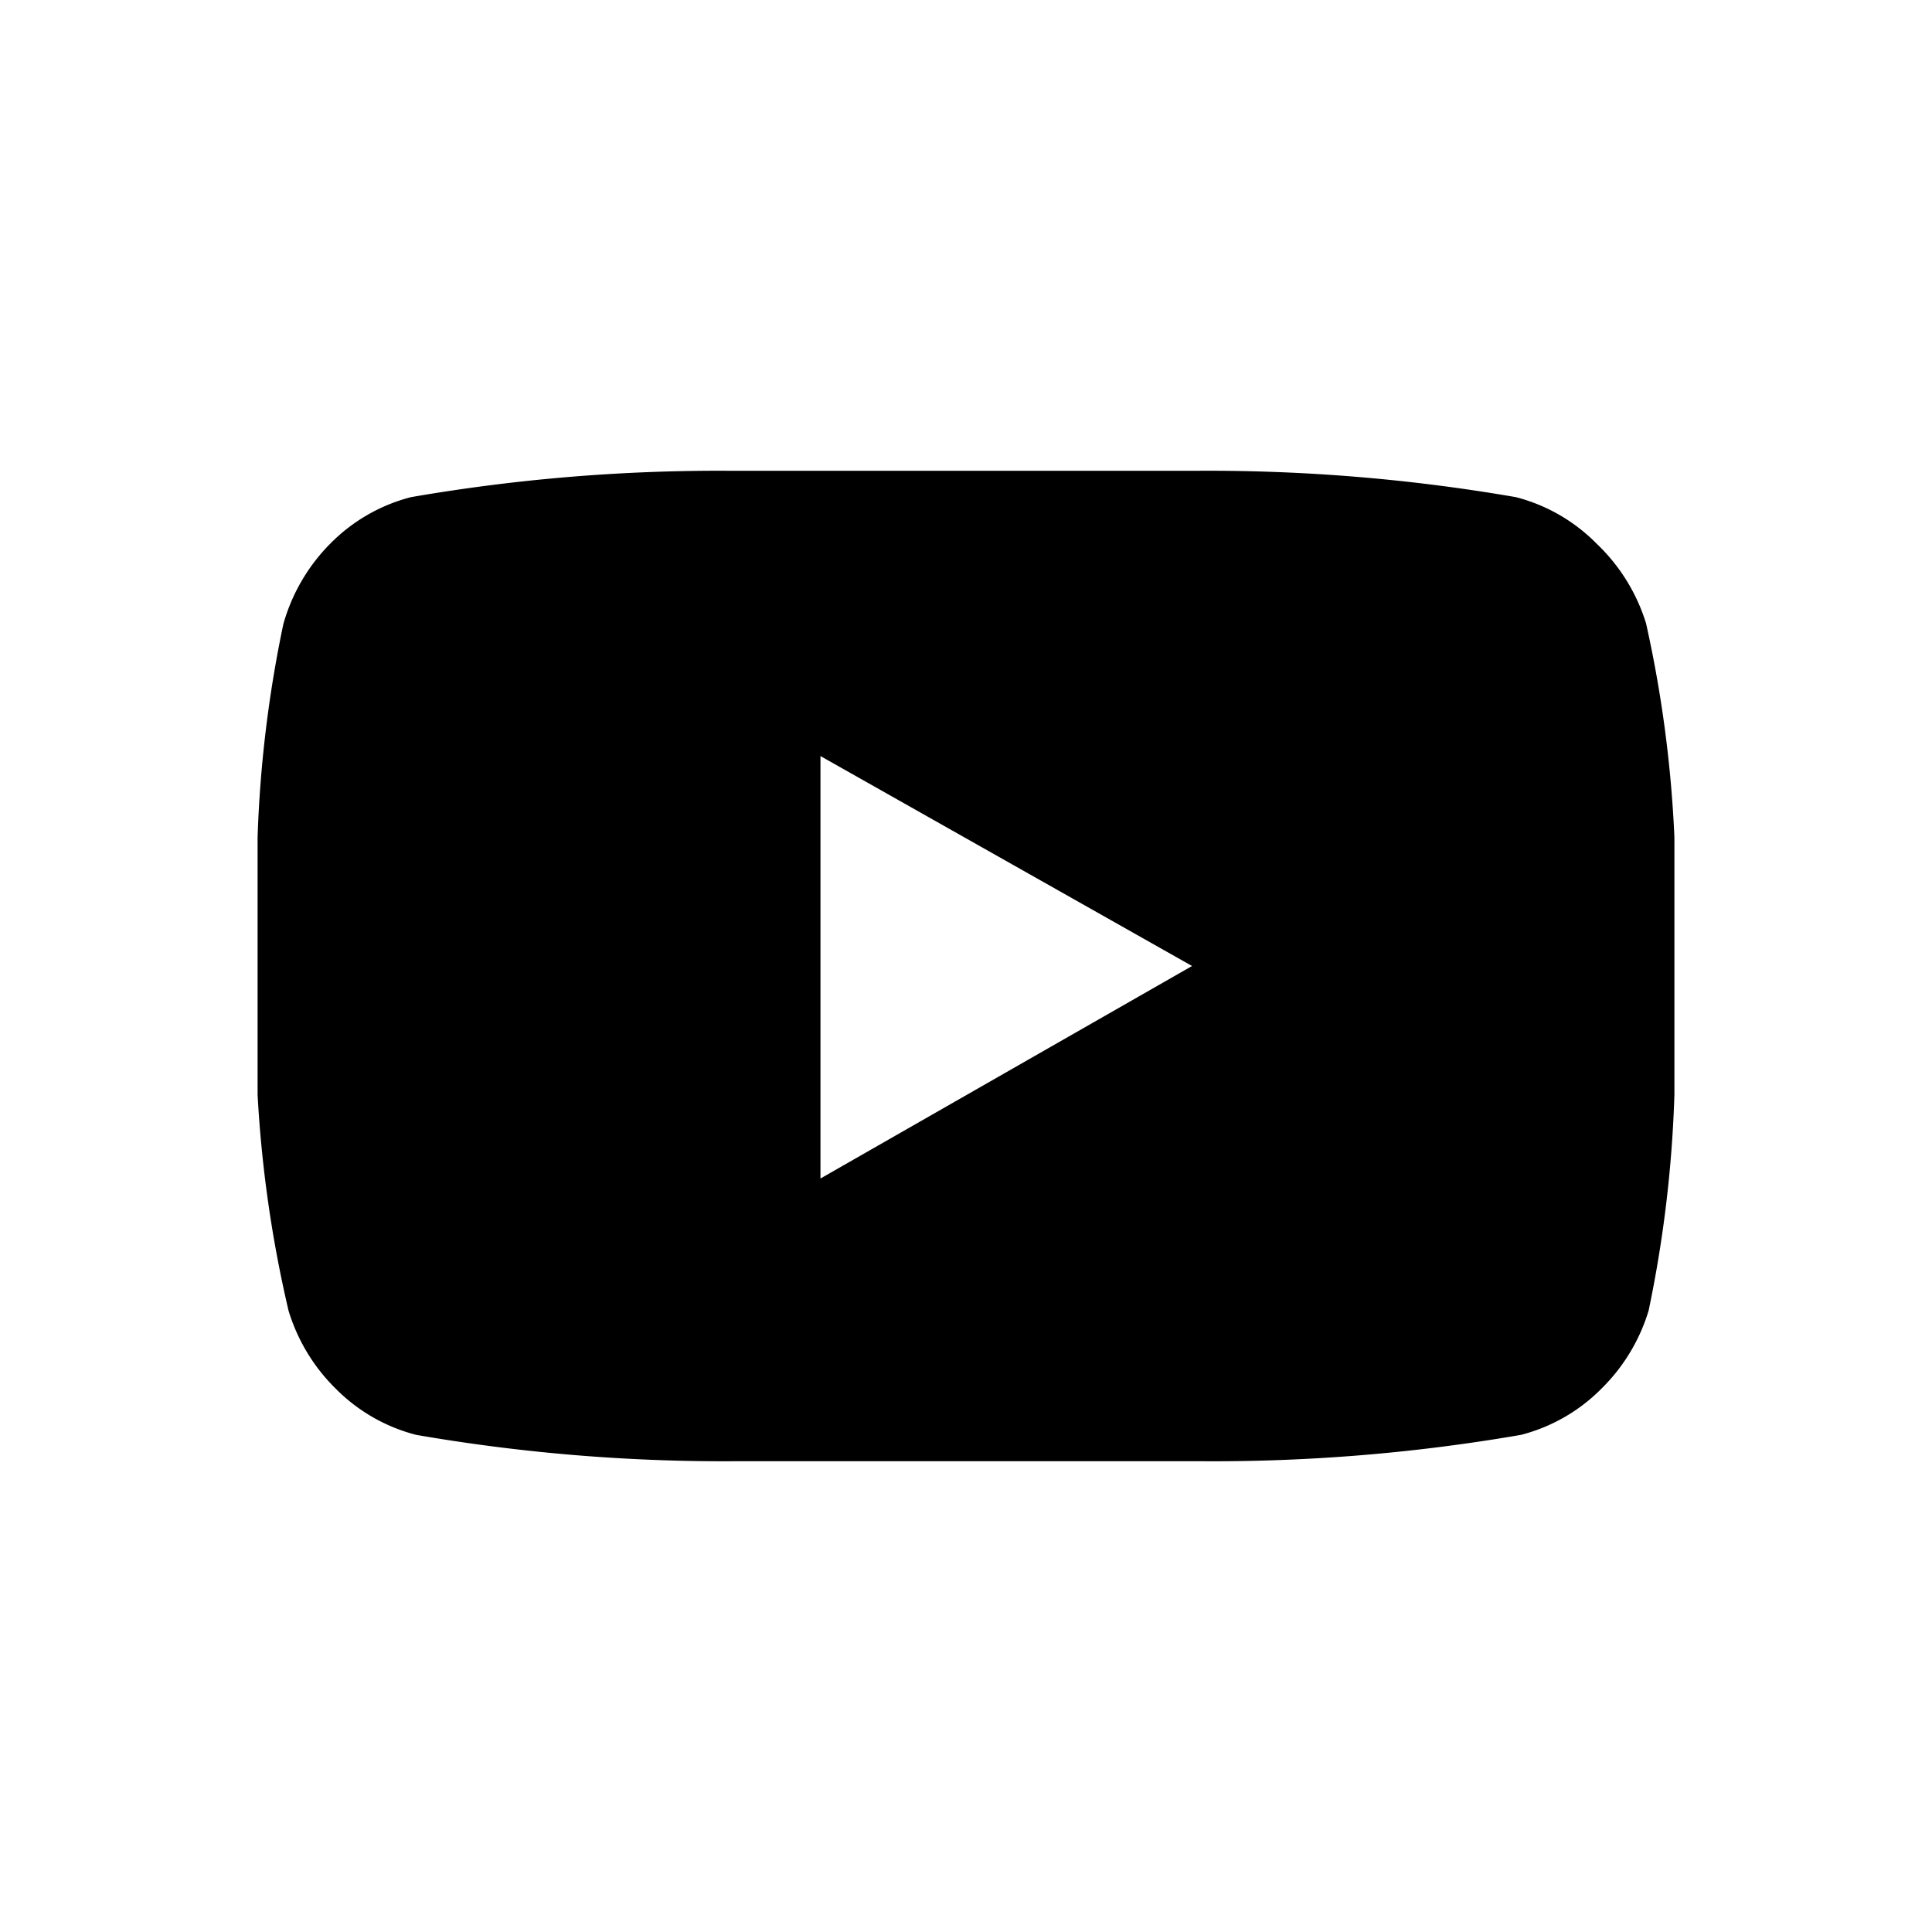 <svg id="Layer_1" data-name="Layer 1" xmlns="http://www.w3.org/2000/svg" viewBox="0 0 30 30"><title>yt</title><path d="M25.56,9.68A19.08,19.08,0,0,1,26,13l0,2,0,2a19.25,19.25,0,0,1-.4,3.35,2.86,2.86,0,0,1-.73,1.21,2.71,2.71,0,0,1-1.25.72,28,28,0,0,1-4.91.41l-3.67,0-3.67,0a28,28,0,0,1-4.91-.41,2.71,2.71,0,0,1-1.25-.72,2.86,2.86,0,0,1-.73-1.21A19.25,19.25,0,0,1,4,17l0-2c0-.59,0-1.26,0-2a19.08,19.08,0,0,1,.4-3.31,2.88,2.88,0,0,1,.73-1.25,2.71,2.71,0,0,1,1.25-.72,28,28,0,0,1,4.91-.41l3.67,0,3.67,0a28,28,0,0,1,4.91.41,2.71,2.71,0,0,1,1.25.72A2.88,2.88,0,0,1,25.56,9.68ZM12.74,18.3,18.51,15l-5.77-3.26Z"/></svg>